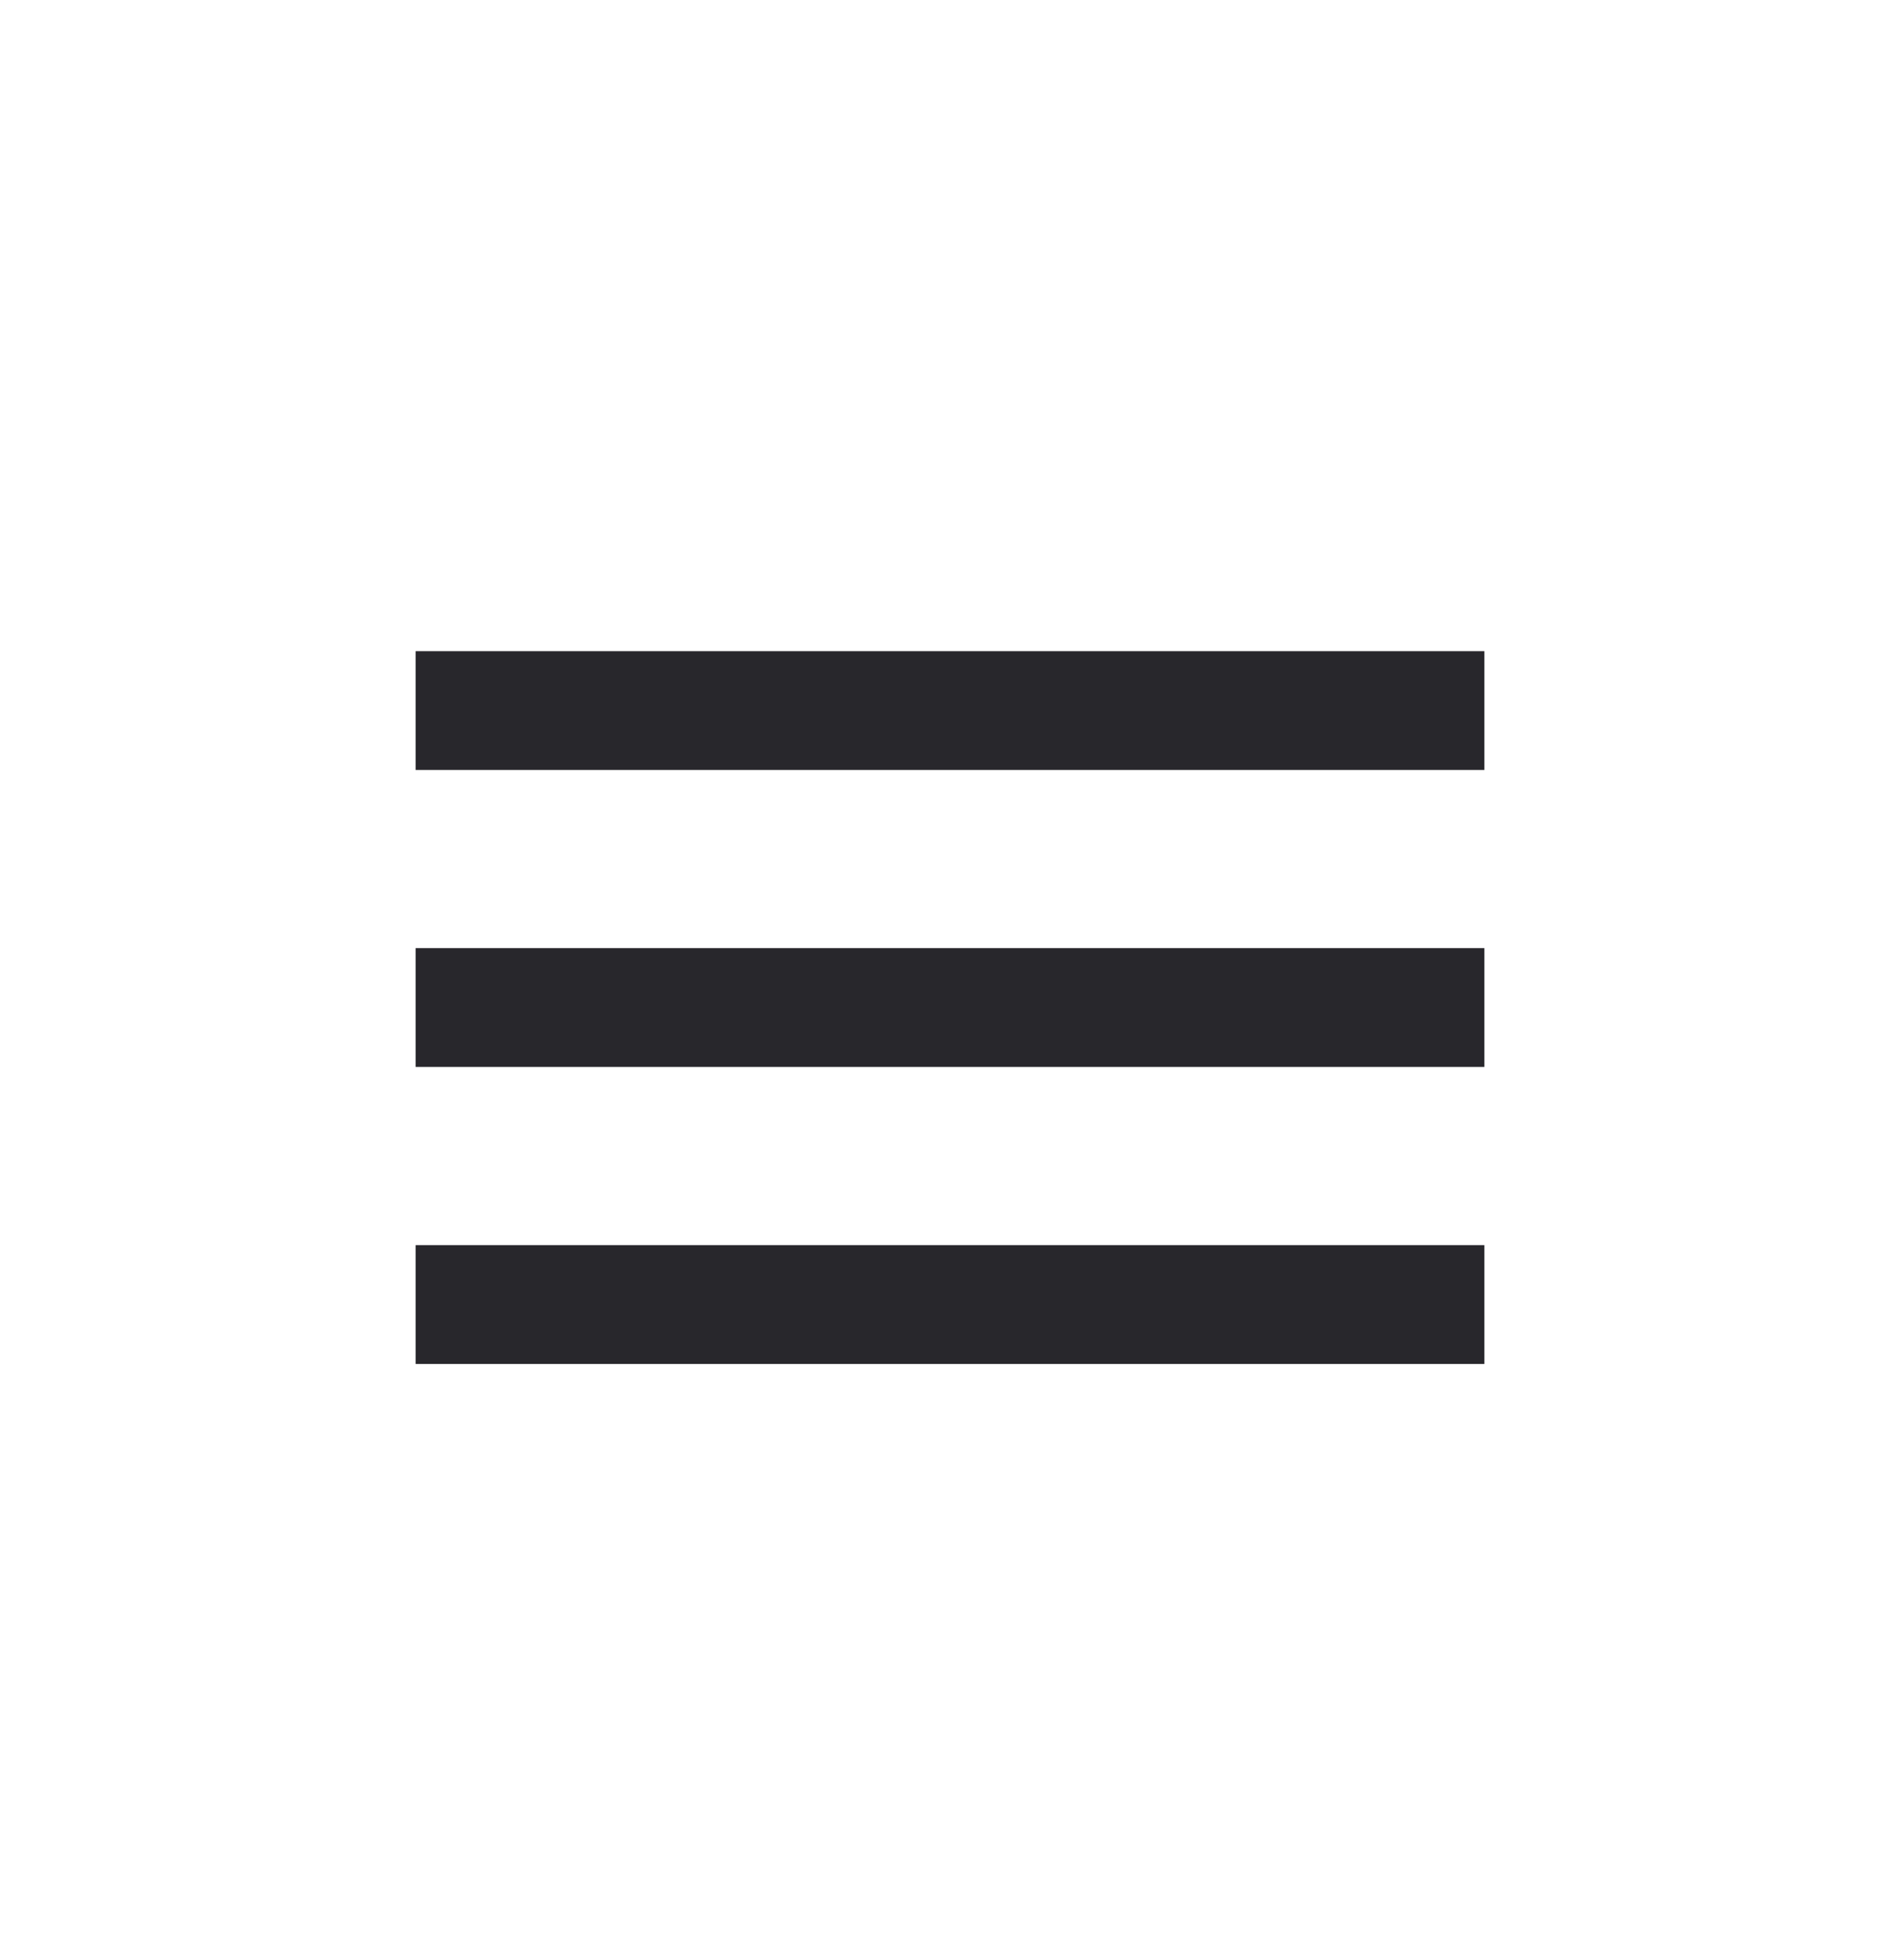 <svg width="32" height="33" viewBox="0 0 32 33" fill="none" xmlns="http://www.w3.org/2000/svg">
<path fill-rule="evenodd" clip-rule="evenodd" d="M7 12.963V10.963H25V12.963H7ZM7 17.963H25V15.963H7V17.963ZM7 22.963H25V20.963H7V22.963Z" fill="#28272C"/>
</svg>
